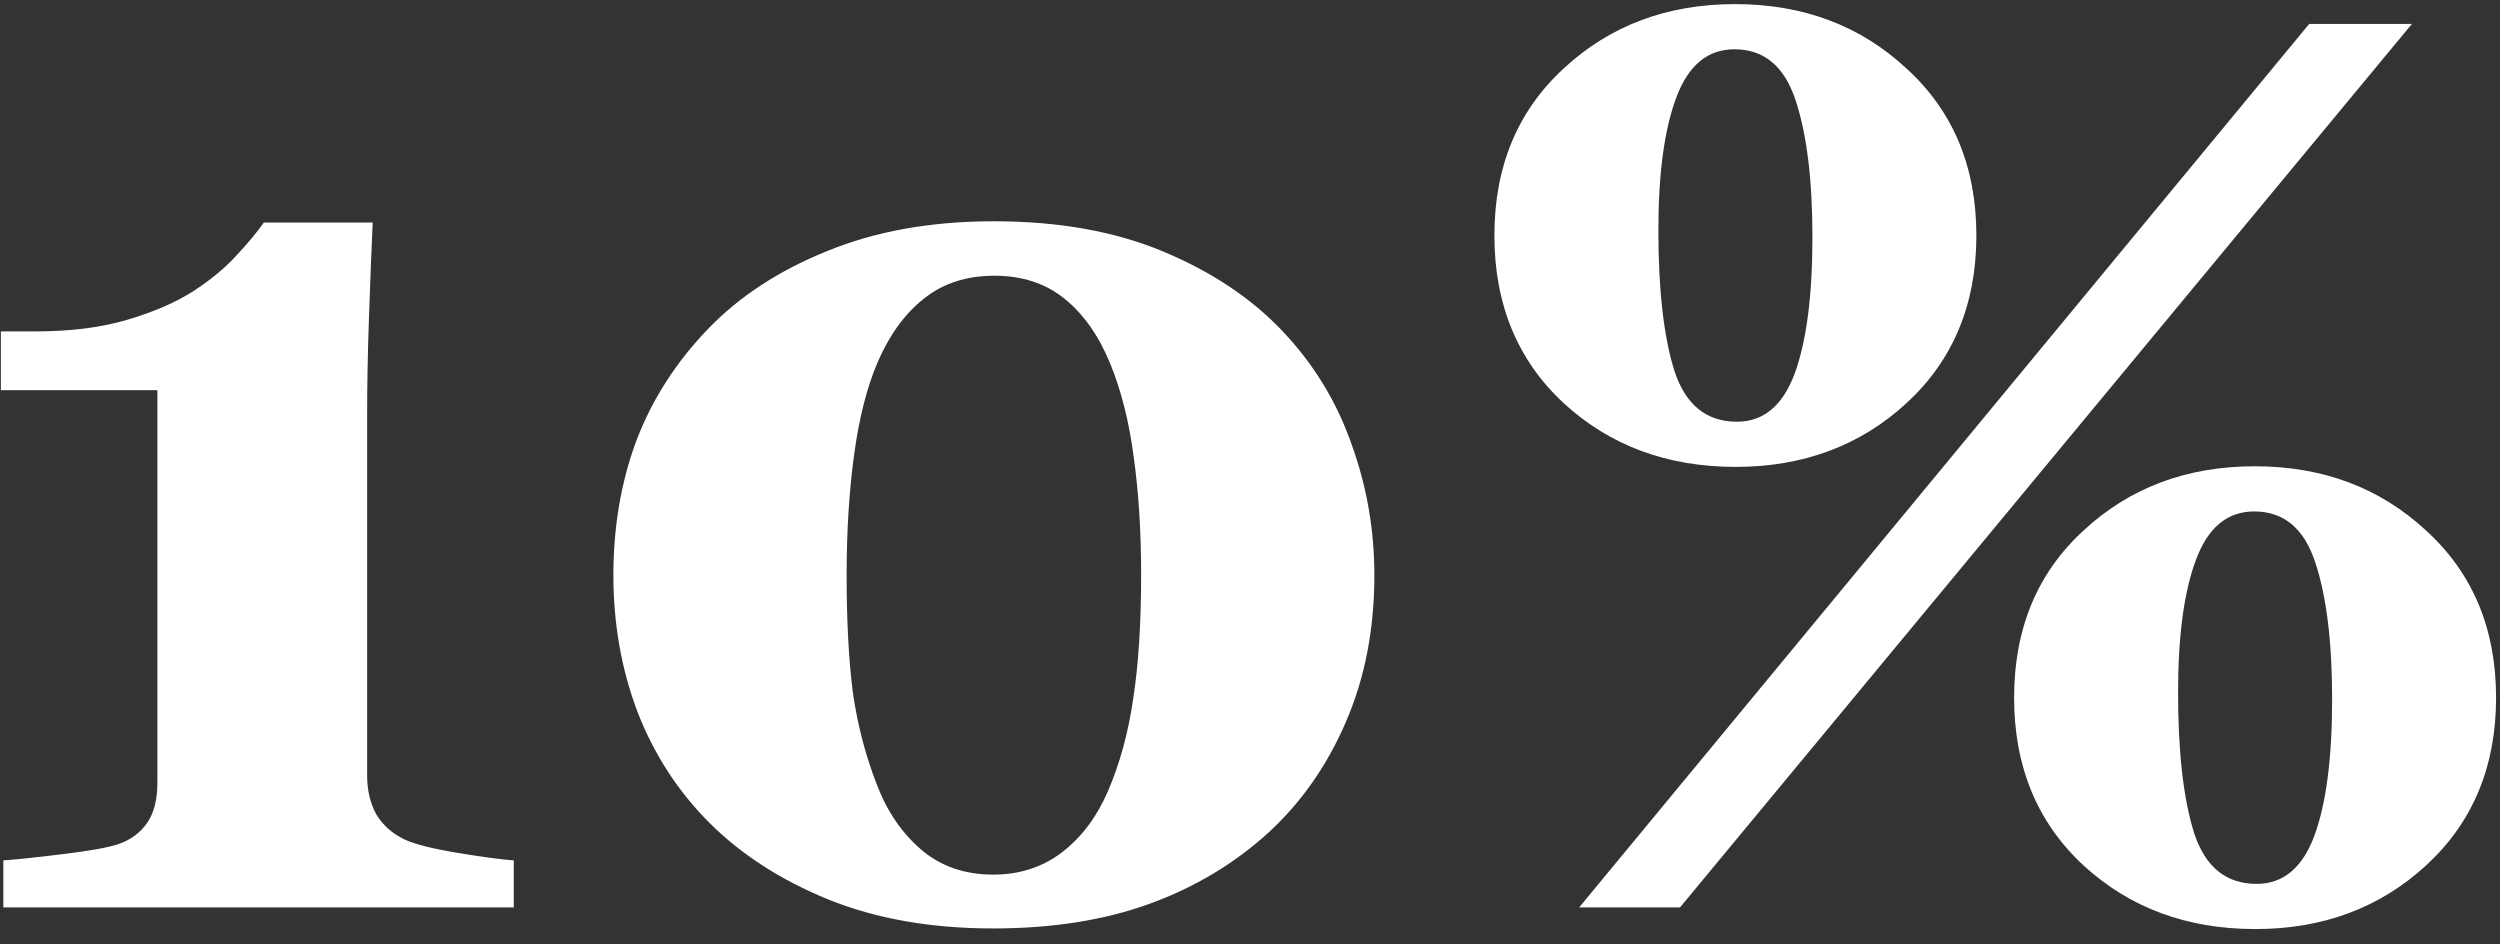 <?xml version="1.0" encoding="UTF-8"?> <svg xmlns="http://www.w3.org/2000/svg" width="135" height="51" viewBox="0 0 135 51" fill="none"><rect x="0" y="0" width="135" height="51" fill="#333333" stroke="none"/> <path d="M27.744 49H0.181V46.461C0.849 46.416 1.907 46.305 3.355 46.127C4.825 45.949 5.827 45.77 6.362 45.592C7.03 45.37 7.553 44.991 7.932 44.456C8.31 43.922 8.5 43.187 8.5 42.251V21.07H0.047V17.896H1.885C3.822 17.896 5.493 17.684 6.896 17.261C8.322 16.838 9.502 16.325 10.438 15.724C11.395 15.1 12.175 14.454 12.776 13.786C13.4 13.118 13.89 12.528 14.246 12.016H20.126C20.059 13.463 19.993 15.156 19.926 17.094C19.859 19.032 19.826 20.769 19.826 22.306V41.884C19.826 42.686 19.993 43.387 20.327 43.989C20.683 44.568 21.184 45.013 21.83 45.325C22.409 45.592 23.378 45.837 24.737 46.06C26.096 46.283 27.098 46.416 27.744 46.461V49ZM69.238 17.862C70.931 19.644 72.178 21.682 72.98 23.976C73.804 26.248 74.216 28.609 74.216 31.059C74.216 33.977 73.704 36.616 72.68 38.977C71.677 41.316 70.296 43.298 68.537 44.924C66.688 46.617 64.539 47.909 62.089 48.8C59.639 49.691 56.821 50.136 53.636 50.136C50.273 50.136 47.3 49.612 44.716 48.566C42.154 47.519 40.016 46.138 38.301 44.423C36.608 42.73 35.317 40.737 34.426 38.443C33.557 36.148 33.123 33.687 33.123 31.059C33.123 28.453 33.535 26.037 34.359 23.809C35.205 21.582 36.497 19.566 38.234 17.762C39.927 16.003 42.076 14.599 44.682 13.552C47.288 12.483 50.284 11.949 53.67 11.949C57.166 11.949 60.218 12.494 62.824 13.586C65.43 14.677 67.568 16.103 69.238 17.862ZM59.817 42.752C60.463 41.26 60.919 39.601 61.187 37.774C61.476 35.926 61.621 33.687 61.621 31.059C61.621 28.698 61.487 26.571 61.22 24.678C60.975 22.785 60.552 21.103 59.951 19.633C59.327 18.118 58.503 16.949 57.478 16.125C56.454 15.301 55.195 14.889 53.703 14.889C52.188 14.889 50.919 15.301 49.894 16.125C48.87 16.927 48.035 18.074 47.389 19.566C46.809 20.925 46.386 22.595 46.119 24.578C45.852 26.538 45.718 28.698 45.718 31.059C45.718 33.531 45.83 35.636 46.052 37.373C46.297 39.111 46.731 40.781 47.355 42.385C47.912 43.833 48.714 45.002 49.761 45.893C50.807 46.784 52.099 47.229 53.636 47.229C55.062 47.229 56.298 46.828 57.345 46.026C58.392 45.225 59.216 44.133 59.817 42.752ZM106.724 12.717C106.724 16.437 105.466 19.455 102.949 21.771C100.454 24.065 97.38 25.212 93.728 25.212C90.03 25.212 86.934 24.065 84.44 21.771C81.945 19.455 80.698 16.437 80.698 12.717C80.698 8.998 81.945 5.991 84.44 3.697C86.934 1.38 90.019 0.222 93.694 0.222C97.369 0.222 100.454 1.38 102.949 3.697C105.466 5.991 106.724 8.998 106.724 12.717ZM97.871 12.784C97.871 9.71 97.57 7.26 96.968 5.434C96.367 3.585 95.264 2.661 93.661 2.661C92.213 2.661 91.166 3.53 90.52 5.267C89.874 6.982 89.552 9.376 89.552 12.45C89.552 15.657 89.841 18.185 90.42 20.034C91.022 21.86 92.146 22.773 93.794 22.773C95.22 22.773 96.256 21.916 96.902 20.201C97.547 18.464 97.871 15.991 97.871 12.784ZM134.788 37.674C134.788 41.394 133.53 44.412 131.013 46.728C128.518 49.022 125.445 50.169 121.792 50.169C118.094 50.169 114.998 49.022 112.504 46.728C110.009 44.412 108.762 41.394 108.762 37.674C108.762 33.955 110.009 30.948 112.504 28.654C114.998 26.337 118.083 25.179 121.758 25.179C125.433 25.179 128.518 26.337 131.013 28.654C133.53 30.948 134.788 33.955 134.788 37.674ZM125.935 37.741C125.935 34.667 125.634 32.217 125.032 30.391C124.431 28.542 123.329 27.618 121.725 27.618C120.277 27.618 119.23 28.486 118.584 30.224C117.938 31.939 117.616 34.333 117.616 37.407C117.616 40.614 117.905 43.142 118.484 44.991C119.086 46.817 120.21 47.73 121.859 47.73C123.284 47.73 124.32 46.873 124.966 45.158C125.612 43.421 125.935 40.948 125.935 37.741ZM130.244 1.291L90.721 49H85.275L124.698 1.291H130.244Z" fill="white"></path> </svg> 